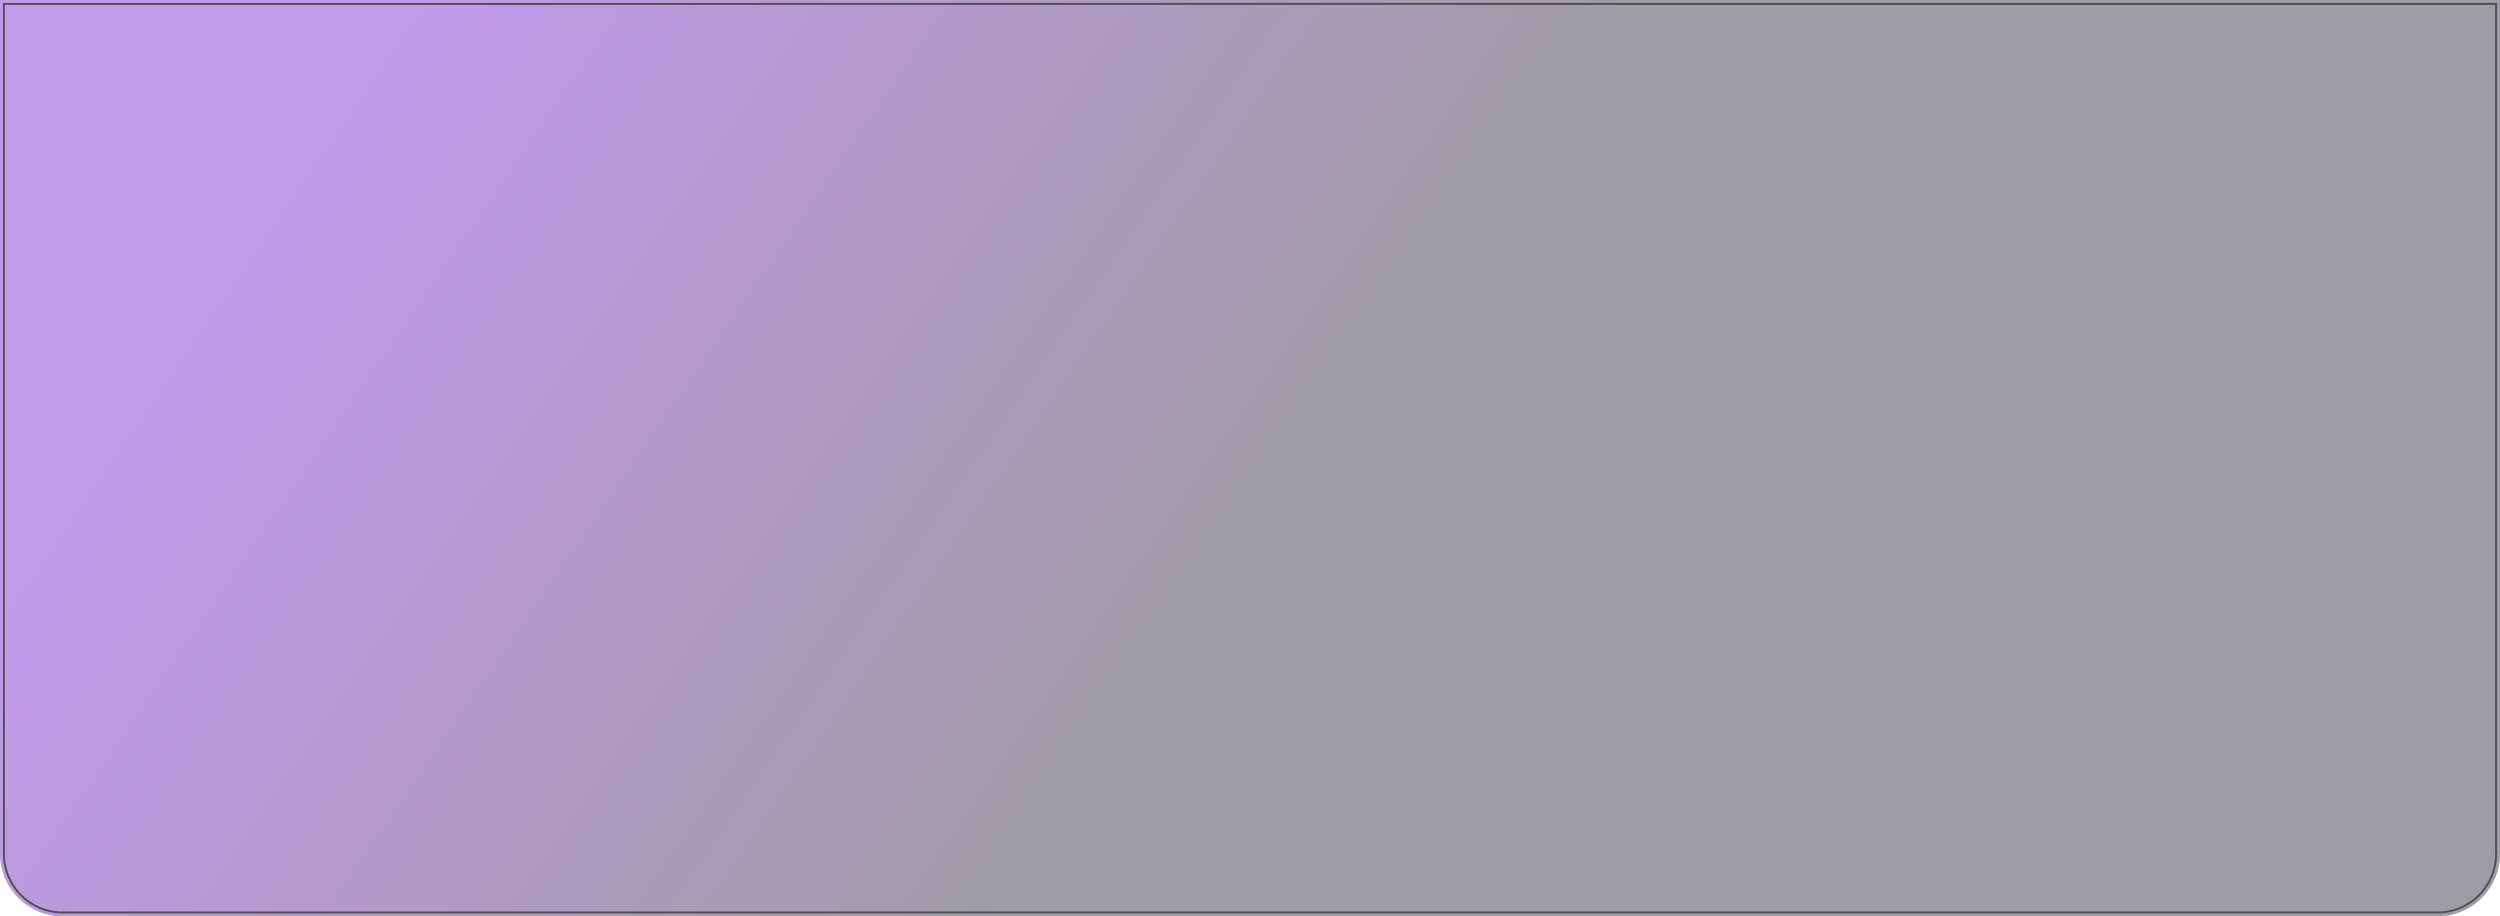 <?xml version="1.0" encoding="UTF-8"?> <svg xmlns="http://www.w3.org/2000/svg" width="1124" height="412" viewBox="0 0 1124 412" fill="none"> <g filter="url(#filter0_b_57_3811)"> <path d="M0 0H1124V383.9C1124 399.419 1111.42 412 1095.9 412H28.1C12.581 412 0 399.419 0 383.9V0Z" fill="url(#paint0_linear_57_3811)" fill-opacity="0.4"></path> <path d="M1.756 1.756H1122.24V383.9C1122.24 398.449 1110.45 410.244 1095.9 410.244H28.1C13.551 410.244 1.756 398.449 1.756 383.9V1.756Z" stroke="#505050" stroke-width="0.878"></path> </g> <defs> <filter id="filter0_b_57_3811" x="-52.688" y="-52.688" width="1229.38" height="517.375" filterUnits="userSpaceOnUse" color-interpolation-filters="sRGB"> <feFlood flood-opacity="0" result="BackgroundImageFix"></feFlood> <feGaussianBlur in="BackgroundImage" stdDeviation="6.586"></feGaussianBlur> <feComposite in2="SourceAlpha" operator="in" result="effect1_backgroundBlur_57_3811"></feComposite> <feBlend mode="normal" in="SourceGraphic" in2="effect1_backgroundBlur_57_3811" result="shape"></feBlend> </filter> <linearGradient id="paint0_linear_57_3811" x1="110.871" y1="98.187" x2="564.071" y2="408.98" gradientUnits="userSpaceOnUse"> <stop stop-color="#6A00D1"></stop> <stop offset="0.823" stop-color="#0F001D" stop-opacity="0.98"></stop> </linearGradient> </defs> </svg> 